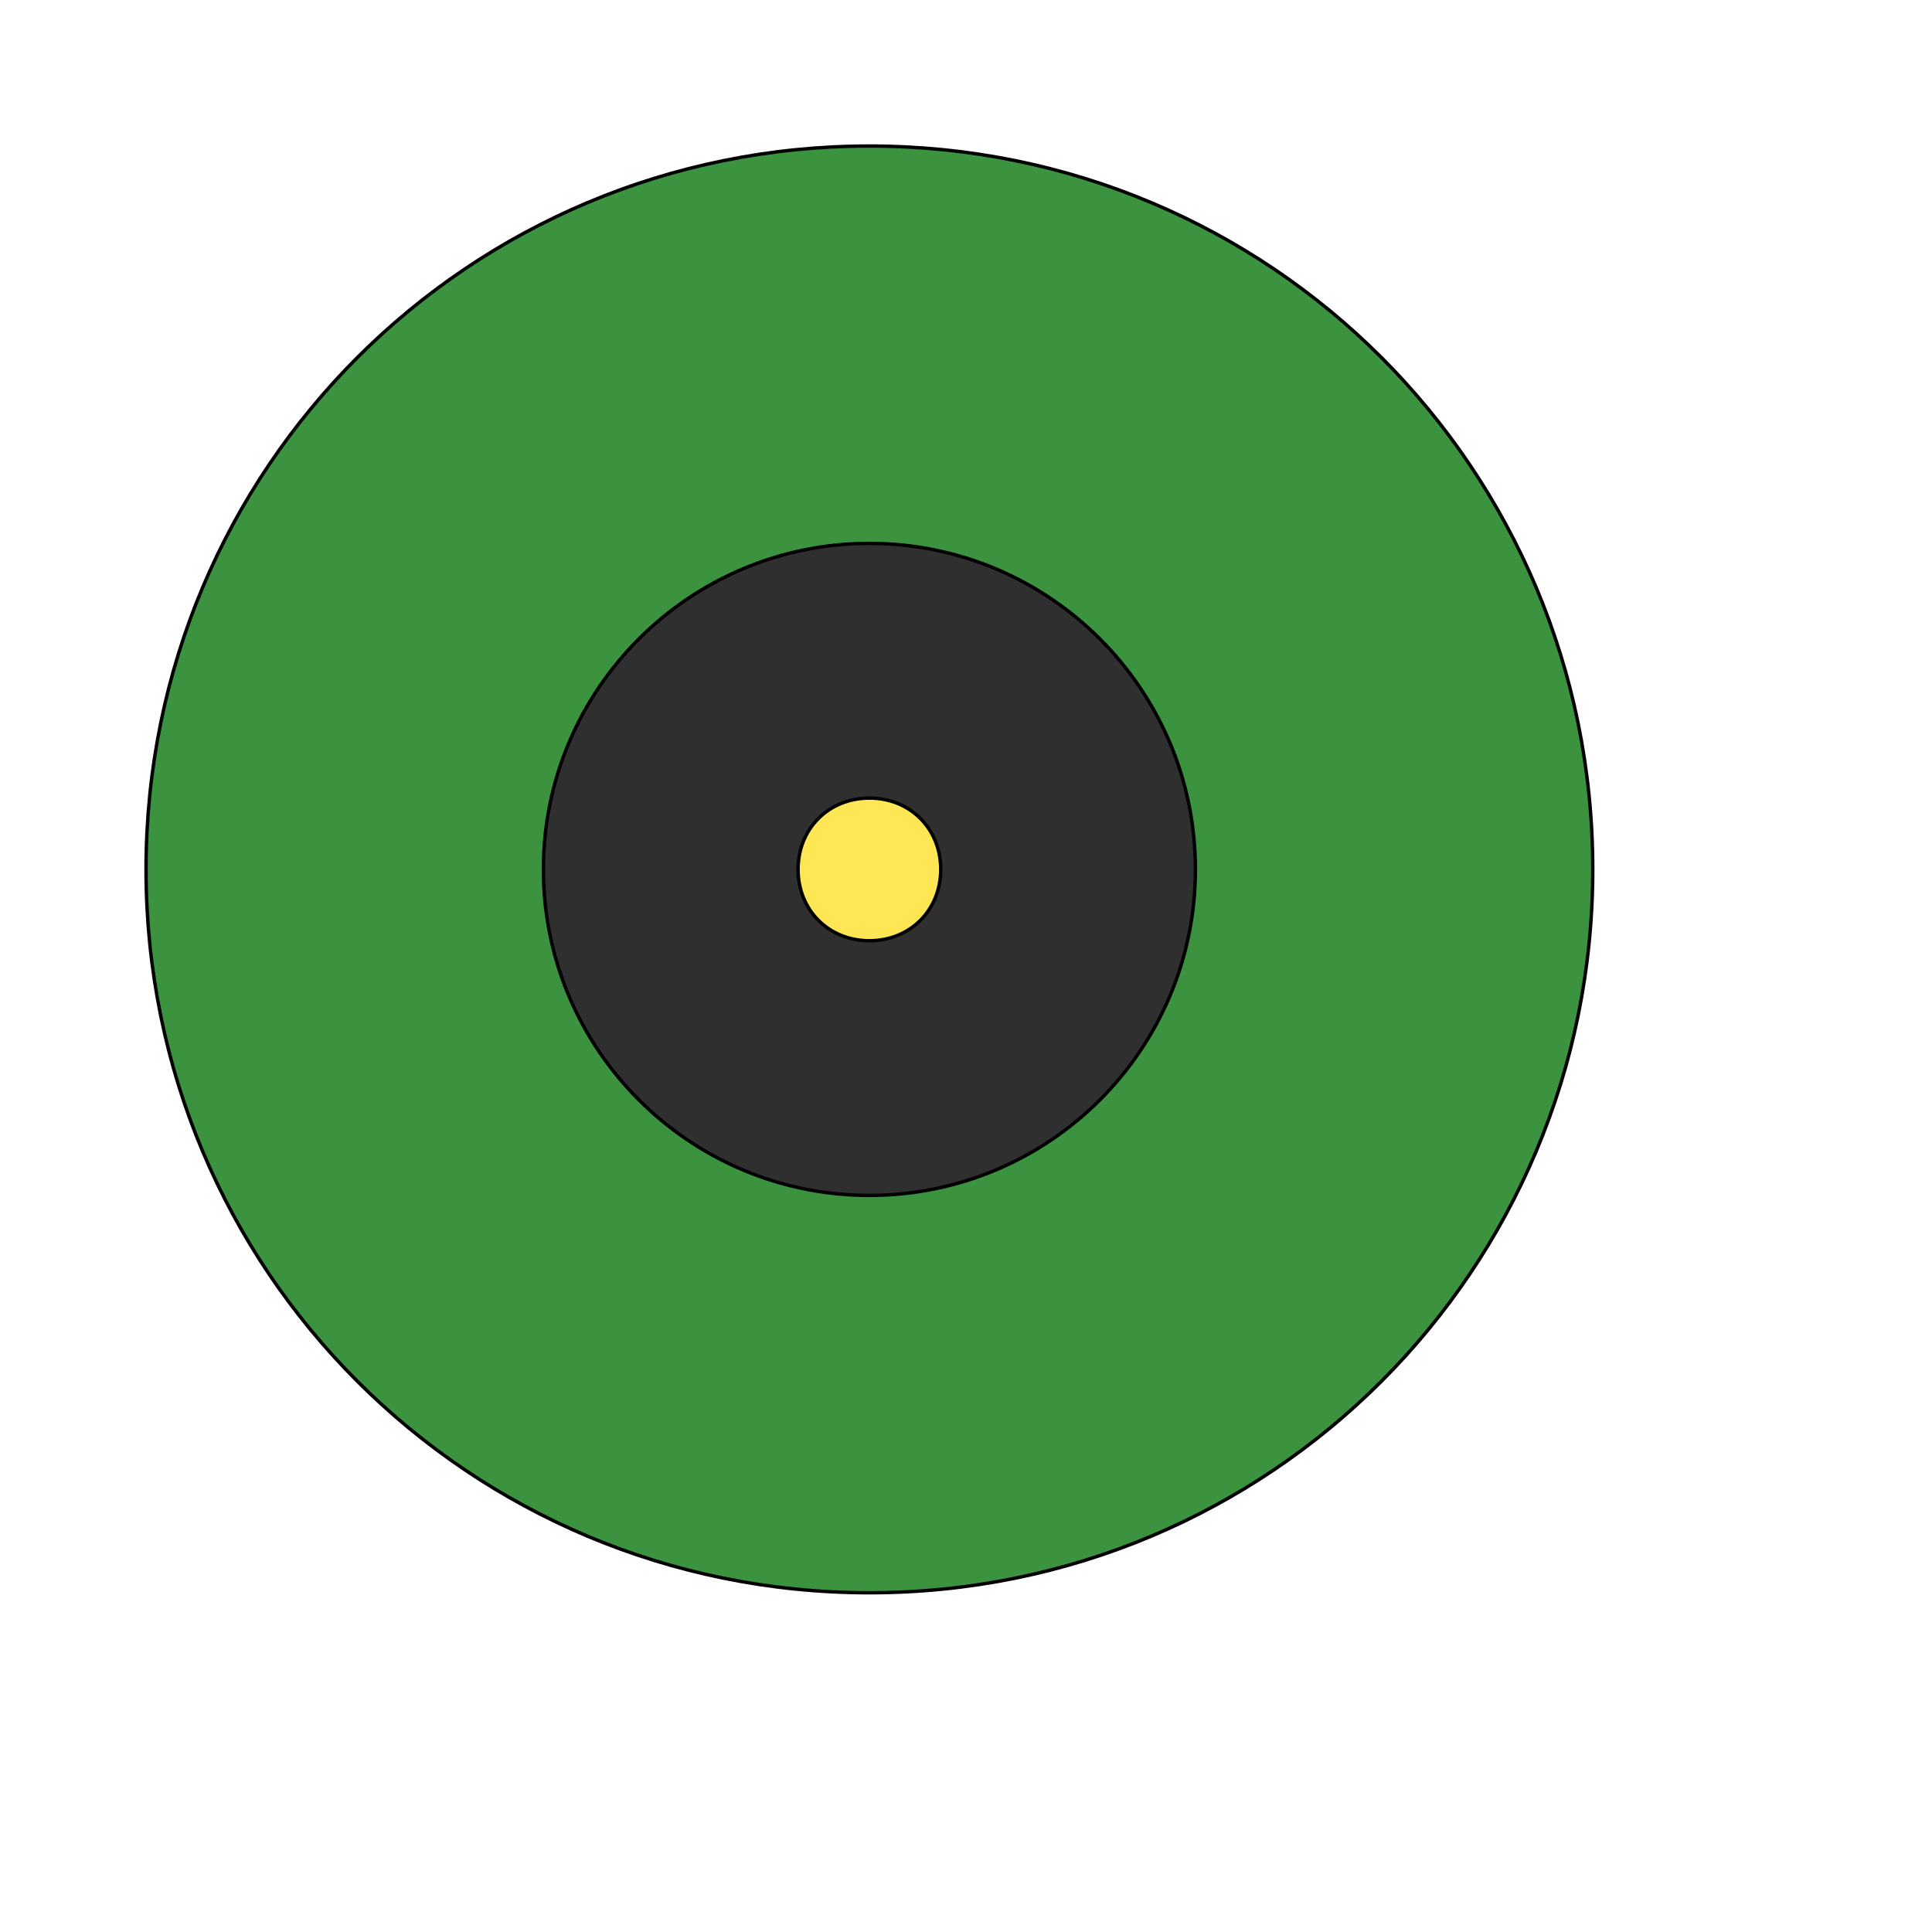 <svg id="th_wav_album" width="100%" height="100%" xmlns="http://www.w3.org/2000/svg" version="1.1" xmlns:xlink="http://www.w3.org/1999/xlink" xmlns:svgjs="http://svgjs.com/svgjs" preserveAspectRatio="xMidYMin slice" data-uid="wav_album" data-keyword="wav_album" viewBox="0 0 512 512" transform="matrix(0.9,0,0,0.9,0,0)" data-colors="[&quot;#ed6c30&quot;,&quot;#3b933f&quot;,&quot;#2f2f2f&quot;,&quot;#ffe655&quot;]"><defs id="SvgjsDefs13912" fill="#ed6c30"></defs><path id="th_wav_album_0" d="M256 43C138 43 43 138 43 256C43 374 138 469 256 469C374 469 469 374 469 256C469 138 374 43 256 43Z " fill-rule="evenodd" fill="#3b933f" stroke-width="1" stroke="#000000"></path><path id="th_wav_album_1" d="M256 352C203 352 160 309 160 256C160 203 203 160 256 160C309 160 352 203 352 256C352 309 309 352 256 352Z " fill-rule="evenodd" fill="#2f2f2f" stroke-width="1" stroke="#000000"></path><path id="th_wav_album_2" d="M256 235C244 235 235 244 235 256C235 268 244 277 256 277C268 277 277 268 277 256C277 244 268 235 256 235Z " fill-rule="evenodd" fill="#ffe655" stroke-width="1" stroke="#000000"></path></svg>